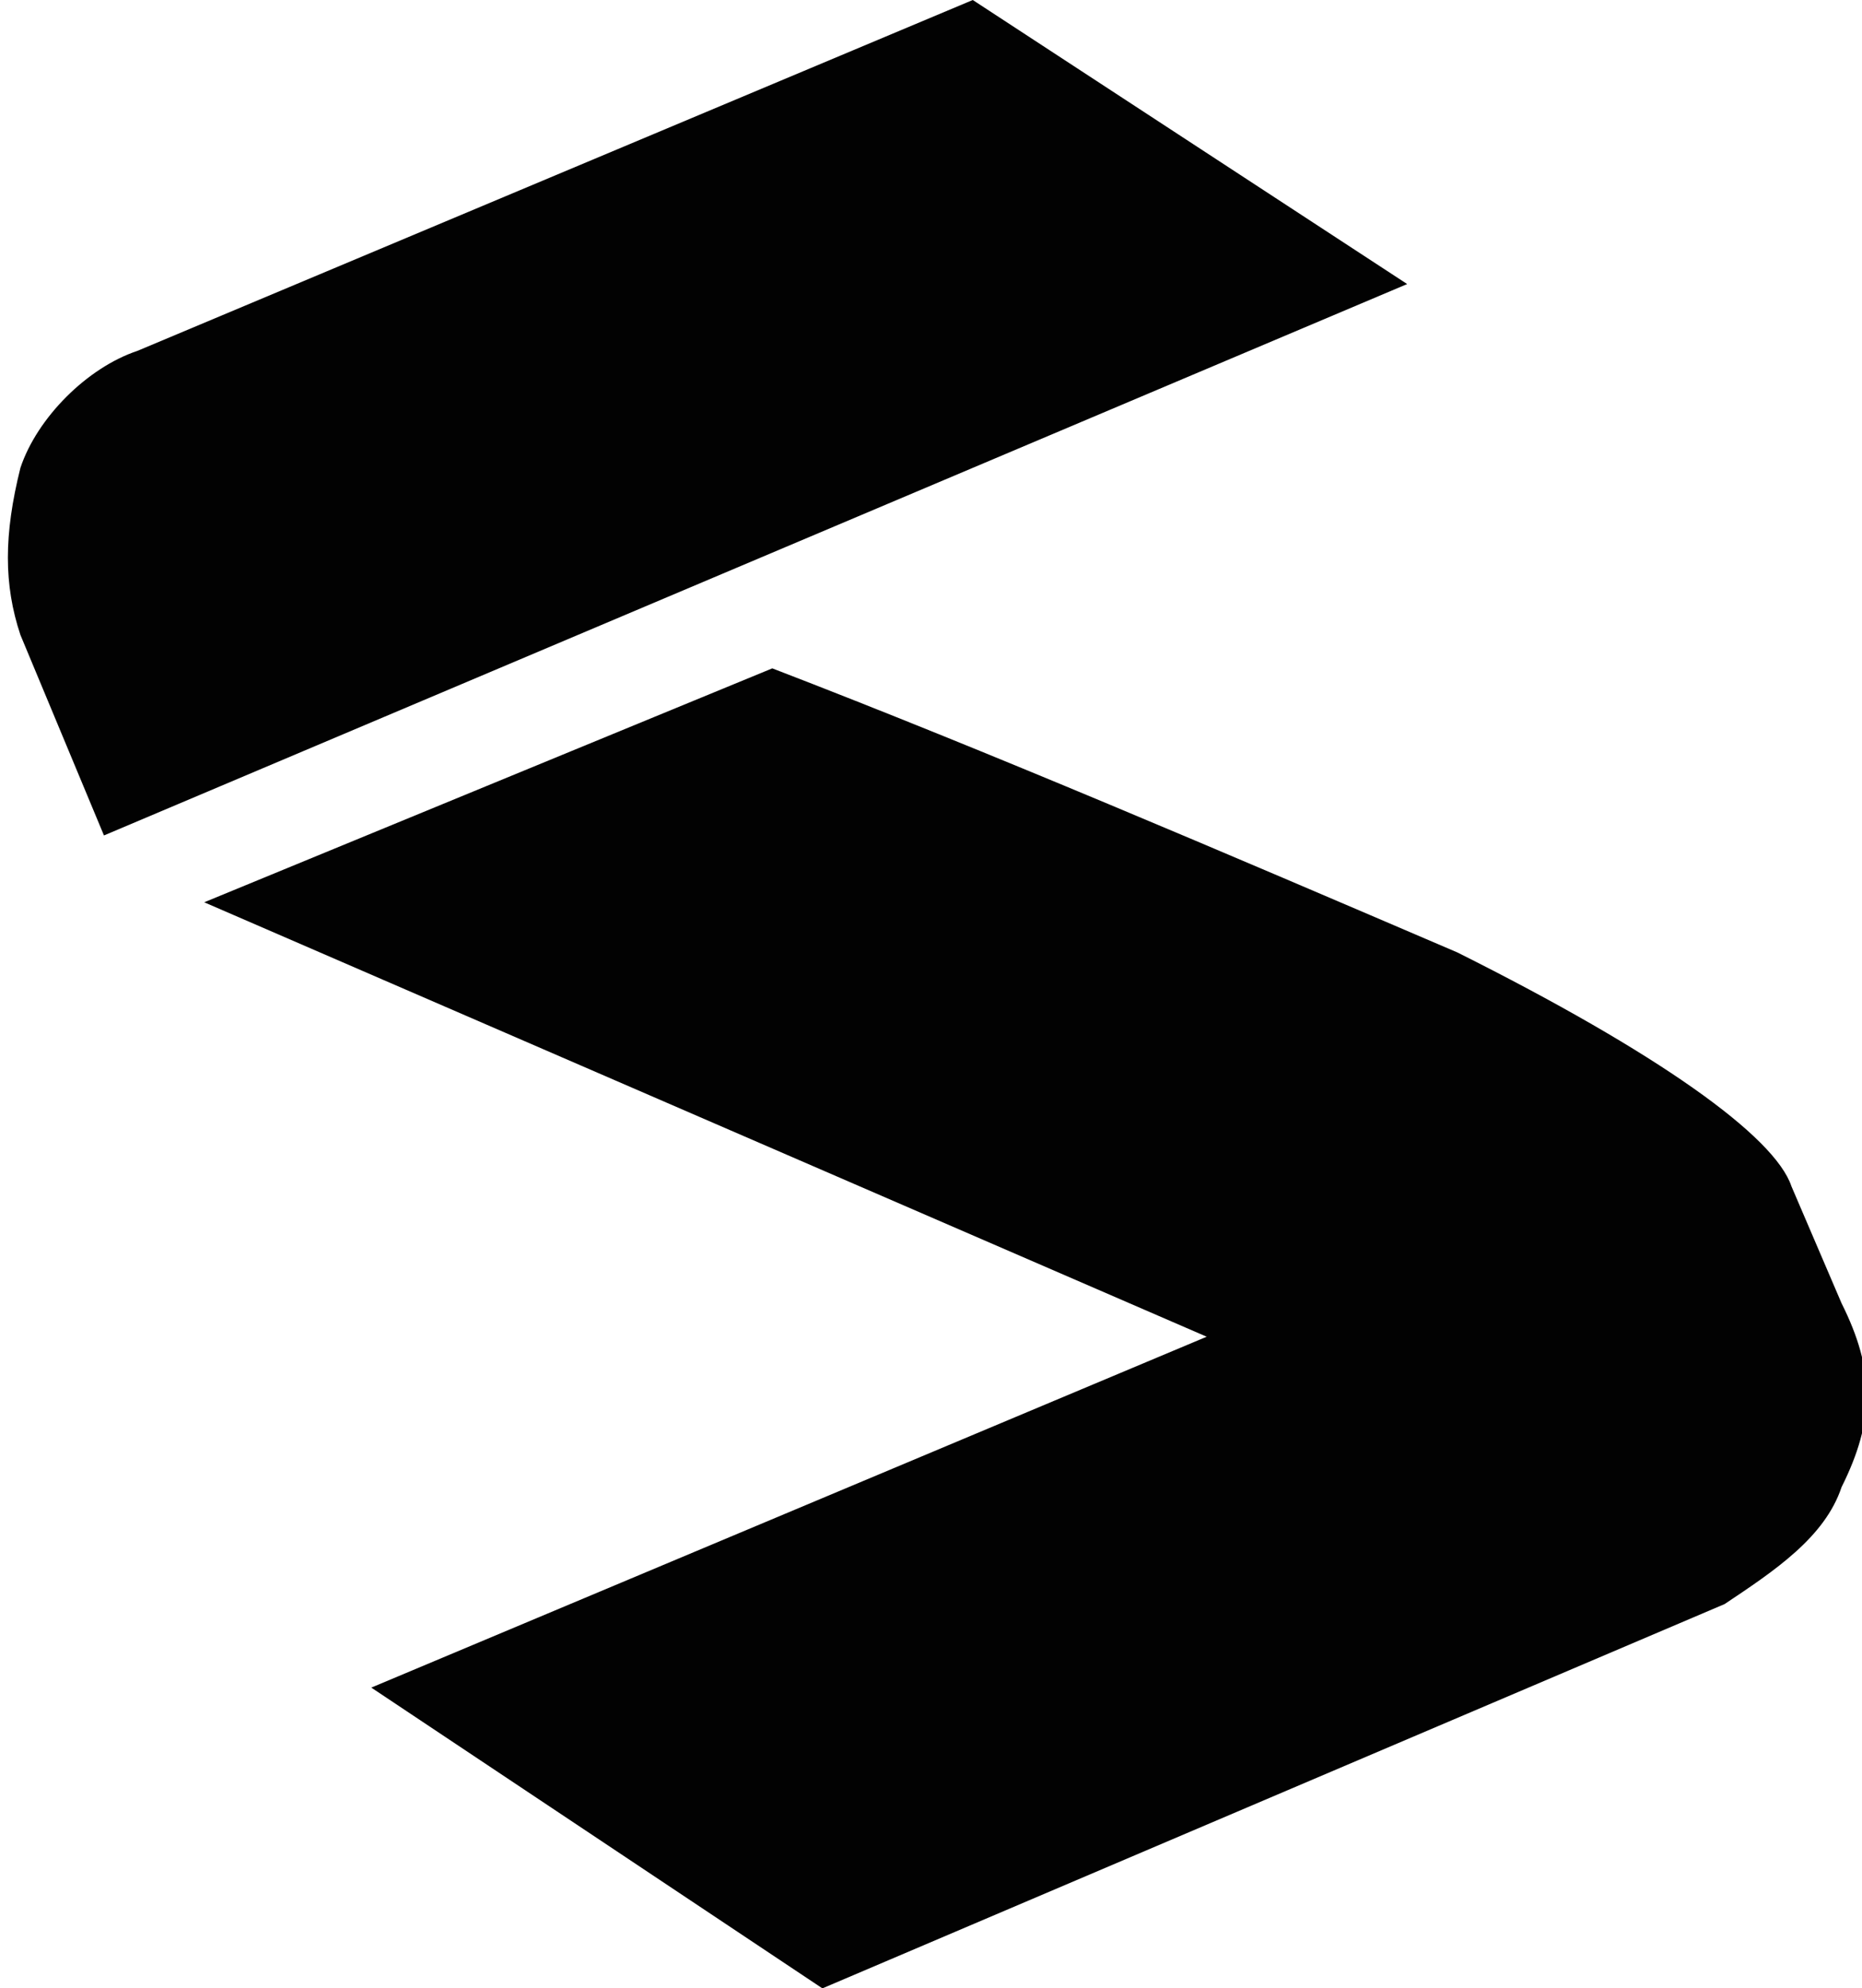 <?xml version="1.0" encoding="UTF-8"?>
<!DOCTYPE svg PUBLIC "-//W3C//DTD SVG 1.1//EN" "http://www.w3.org/Graphics/SVG/1.1/DTD/svg11.dtd">
<!-- Creator: CorelDRAW 2017 -->
<svg xmlns="http://www.w3.org/2000/svg" xml:space="preserve" width="59px" height="63px" version="1.1" style="shape-rendering:geometricPrecision; text-rendering:geometricPrecision; image-rendering:optimizeQuality; fill-rule:evenodd; clip-rule:evenodd"
viewBox="0 0 1.11 1.19"
 xmlns:xlink="http://www.w3.org/1999/xlink">
 <defs>
  <style type="text/css">
   <![CDATA[
    .fil0 {fill:#020202}
   ]]>
  </style>
 </defs>
 <g id="Capa_x0020_1">
  <path class="fil0" d="M1.03 0.96l-0.54 0.23 -0.27 -0.18 0.5 -0.21 -0.6 -0.26 0.34 -0.14c0.13,0.05 0.27,0.11 0.41,0.17 0.12,0.06 0.19,0.11 0.2,0.14l0.03 0.07c0.02,0.04 0.02,0.07 0,0.11 -0.01,0.03 -0.04,0.05 -0.07,0.07zm-0.97 -0.46l-0.05 -0.12c-0.01,-0.03 -0.01,-0.06 0,-0.1 0.01,-0.03 0.04,-0.06 0.07,-0.07l0.5 -0.21 0.26 0.17 -0.78 0.33z"/>
 </g>
</svg>
